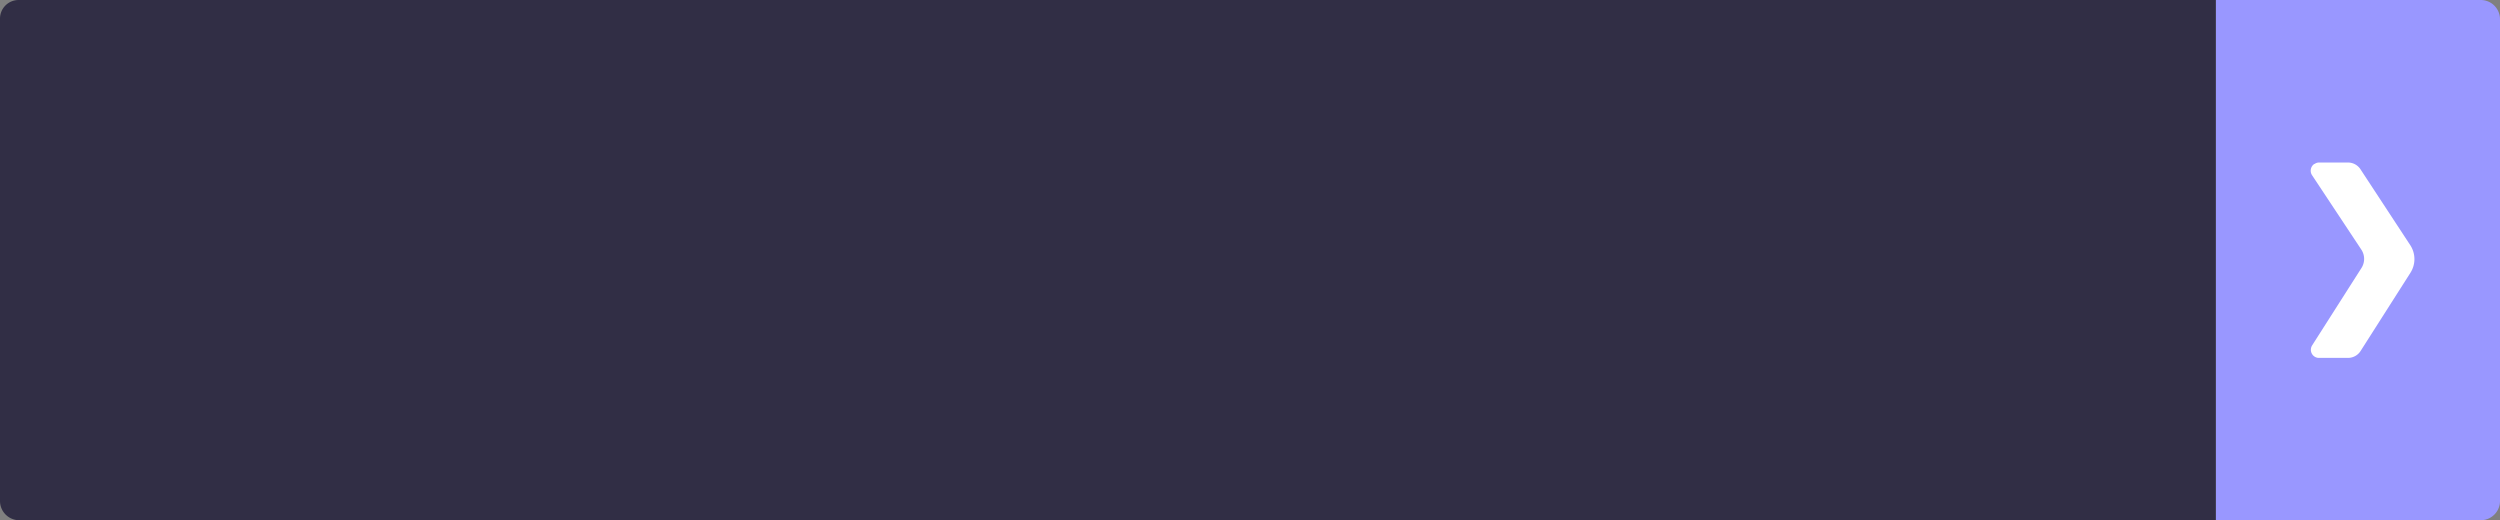 <?xml version="1.0" encoding="UTF-8"?> <svg xmlns="http://www.w3.org/2000/svg" xmlns:xlink="http://www.w3.org/1999/xlink" viewBox="0 0 519 108"><rect x="0" y="0" width="519" height="108" fill="#808080" stroke="none"/> <defs> <style>.cls-1{fill:url(#Безымянный_градиент);}.cls-2{fill:#312e45;}.cls-3{fill:#fff;}</style> <radialGradient id="Безымянный_градиент" cx="489.5" cy="3.89" r="43.51" gradientTransform="matrix(1, 0, 0, -1, 0, 57.89)" gradientUnits="userSpaceOnUse"> <stop offset="0" stop-color="#9997ff"></stop> <stop offset="1" stop-color="#9997ff"></stop> </radialGradient> </defs> <g id="Слой_2" data-name="Слой 2"> <g id="Слой_1-2" data-name="Слой 1"> <g id="Слой_2-2" data-name="Слой 2"> <g id="Слой_1-2-2" data-name="Слой 1-2"> <g id="Слой_2-2-2" data-name="Слой 2-2"> <g id="Слой_1-2-2-2" data-name="Слой 1-2-2"> <path class="cls-1" d="M460,0h55a4,4,0,0,1,4,4V104a4,4,0,0,1-4,4H460Z"></path> <path class="cls-2" d="M3.87,0H460V108H4a4,4,0,0,1-4-4V3.87A3.87,3.87,0,0,1,3.87,0Z"></path> <path class="cls-3" d="M487.5,74.3h-6.2a1.69,1.69,0,0,1-1.56-1.81,1.72,1.72,0,0,1,.26-.79l10.2-16a3.51,3.51,0,0,0,0-3.9L480,36.4a1.7,1.7,0,0,1,.44-2.36h.06a1.77,1.77,0,0,1,.8-.3h6.2a3.11,3.11,0,0,1,2.6,1.5l10.3,15.7a5.29,5.29,0,0,1,0,5.7L490.1,72.8A3.11,3.11,0,0,1,487.5,74.3Z"></path> </g> </g> </g> </g> </g> </g> </svg> 